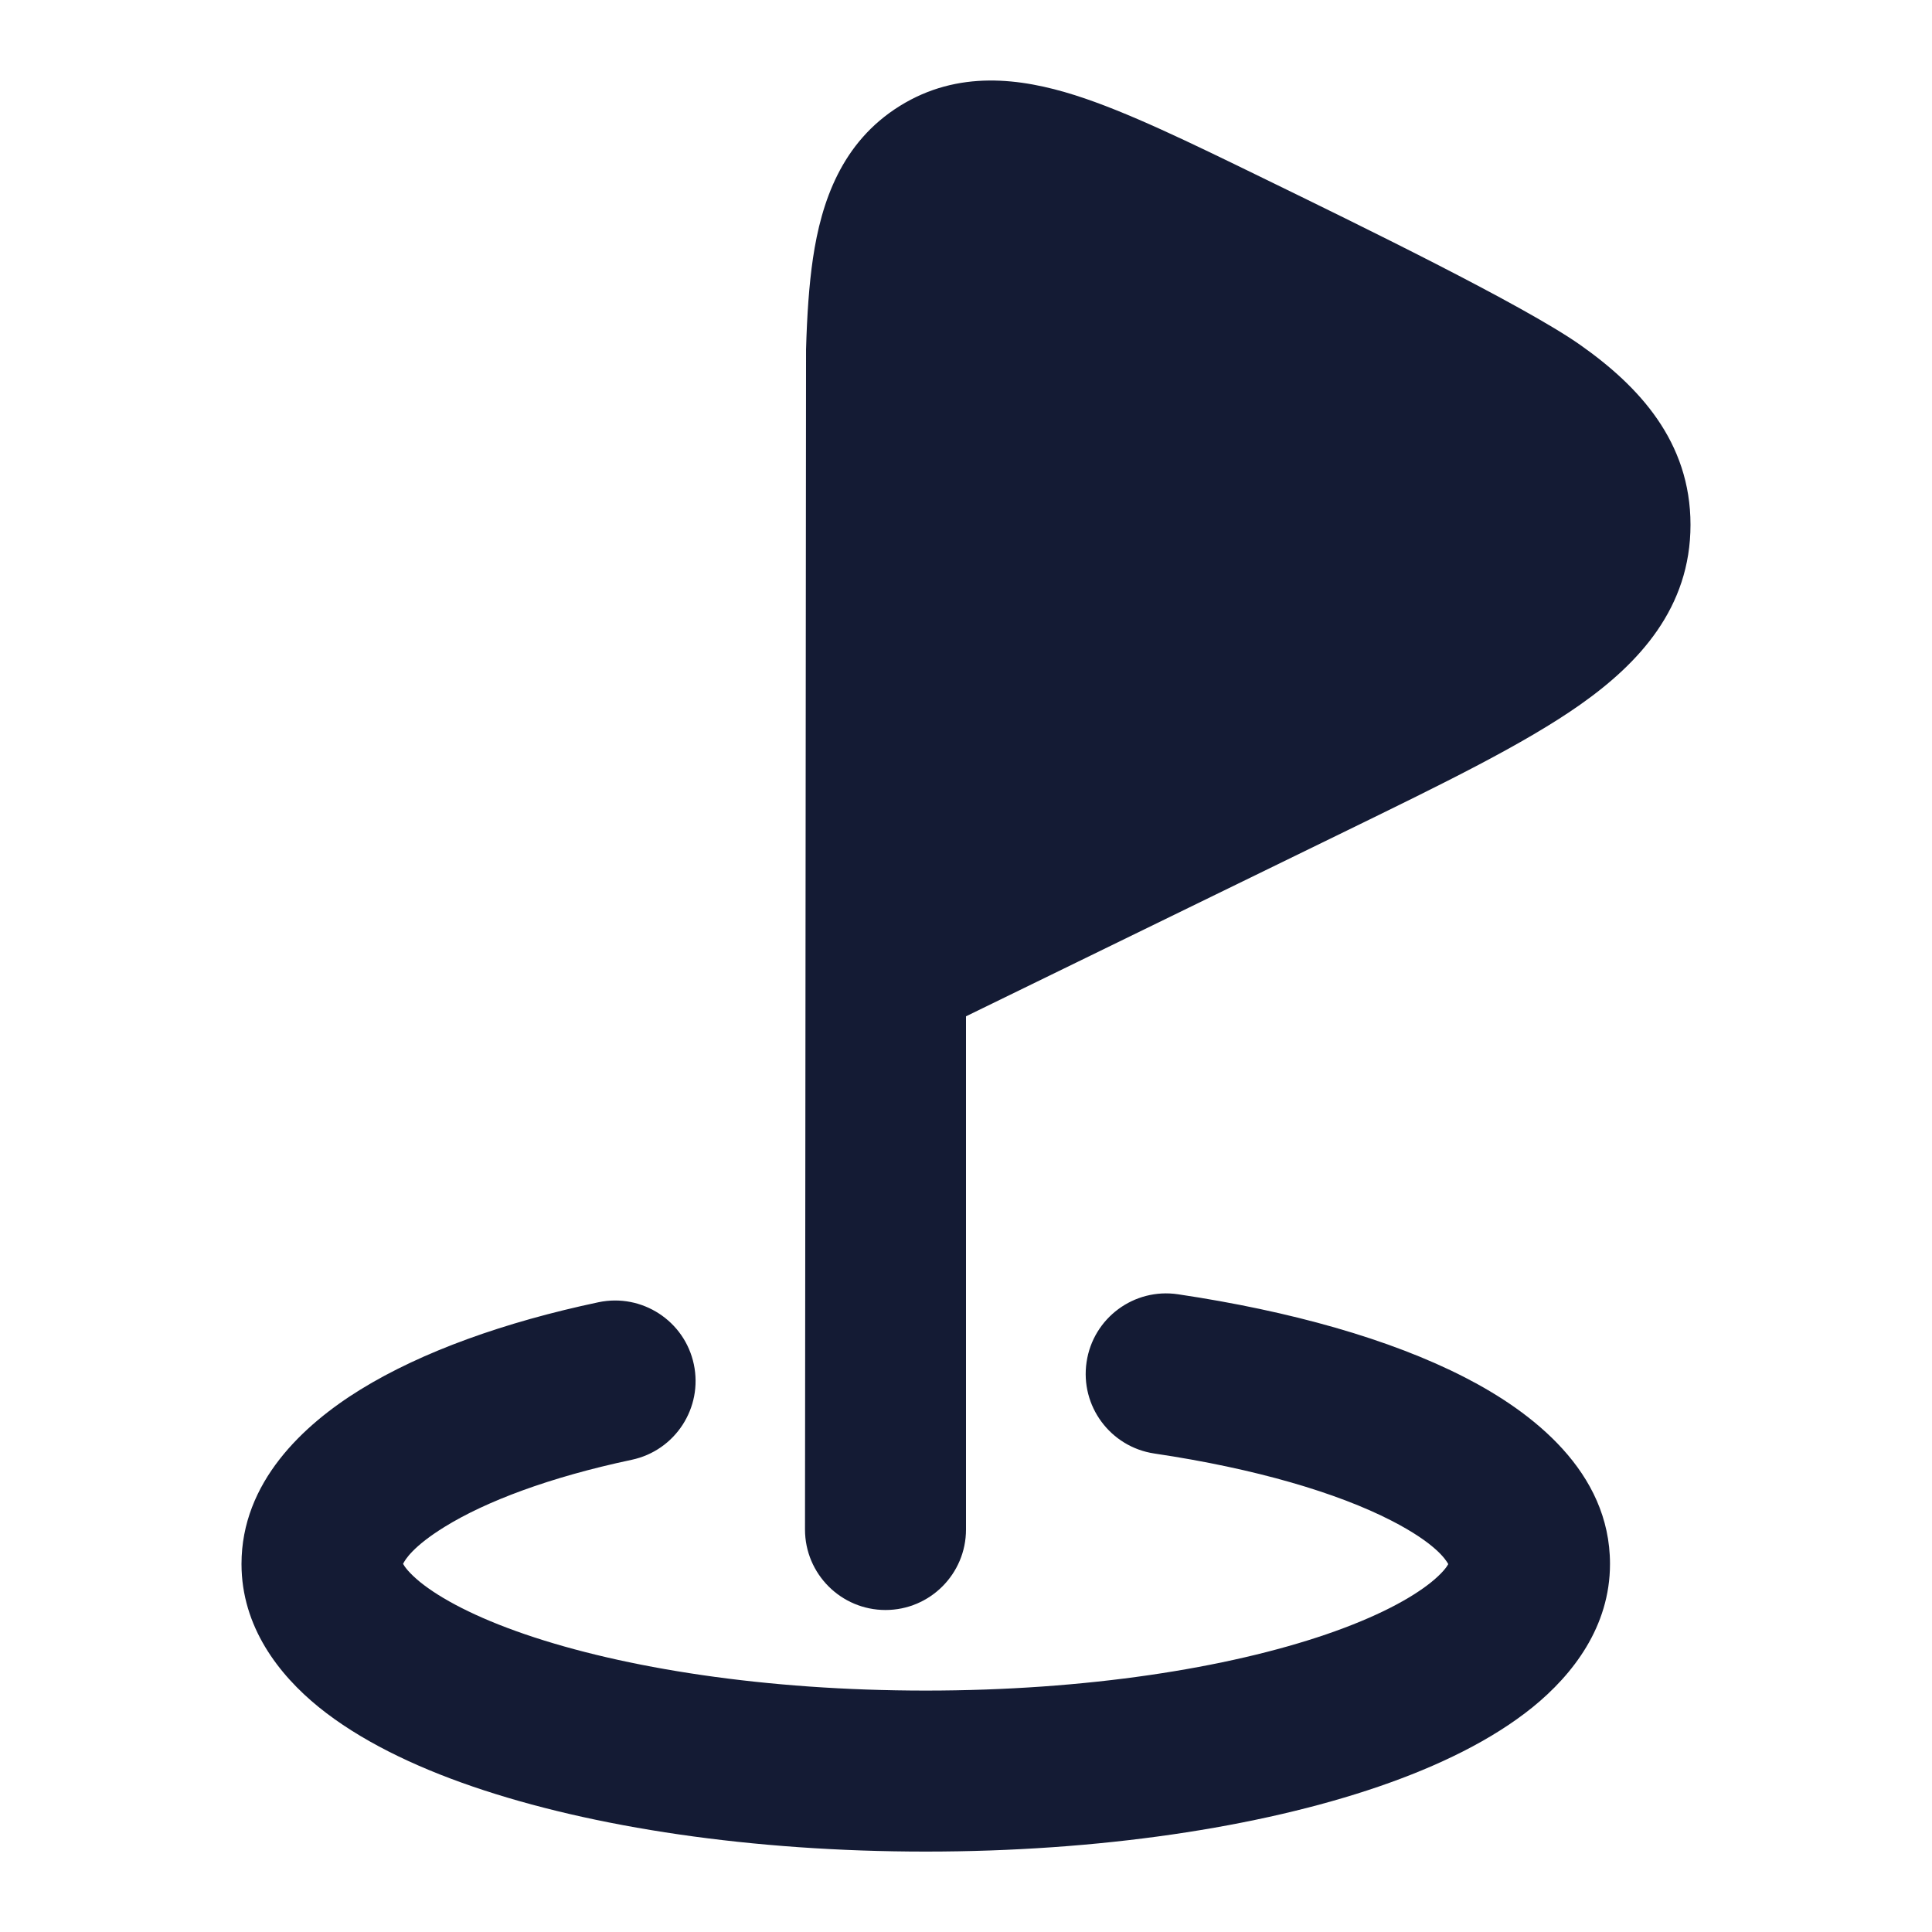 <svg width="24" height="24" viewBox="0 0 24 24" fill="none" xmlns="http://www.w3.org/2000/svg">
<path fill-rule="evenodd" clip-rule="evenodd" d="M13.498 16.919C13.579 16.373 14.088 15.996 14.634 16.078C16.024 16.285 17.269 16.634 18.196 17.11C19.034 17.54 20 18.282 20 19.428C20 20.208 19.537 20.803 19.041 21.206C18.536 21.615 17.866 21.94 17.128 22.193C15.641 22.703 13.651 23.001 11.5 23.001C9.349 23.001 7.359 22.703 5.872 22.193C5.134 21.94 4.464 21.615 3.959 21.206C3.463 20.803 3 20.208 3 19.428C3 18.415 3.764 17.702 4.477 17.262C5.246 16.788 6.276 16.422 7.434 16.177C7.974 16.063 8.505 16.408 8.619 16.948C8.733 17.489 8.388 18.019 7.848 18.134C6.824 18.351 6.034 18.652 5.527 18.965C5.132 19.208 5.032 19.375 5.007 19.427C5.027 19.463 5.08 19.539 5.219 19.653C5.474 19.859 5.903 20.089 6.521 20.301C7.749 20.722 9.509 21.001 11.5 21.001C13.491 21.001 15.251 20.722 16.479 20.301C17.097 20.089 17.526 19.859 17.781 19.653C17.917 19.542 17.971 19.467 17.991 19.43C17.96 19.373 17.829 19.169 17.283 18.889C16.617 18.547 15.605 18.244 14.339 18.056C13.793 17.974 13.416 17.465 13.498 16.919ZM18.003 19.403C18.003 19.403 18.003 19.404 18.002 19.407C18.002 19.404 18.003 19.403 18.003 19.403ZM4.997 19.403C4.997 19.403 4.998 19.404 4.998 19.407C4.998 19.404 4.997 19.403 4.997 19.403Z" fill="#141B34"/>
<path d="M15.687 2.211C14.778 1.768 13.996 1.386 13.352 1.182C12.678 0.969 11.902 0.866 11.178 1.316C10.453 1.767 10.203 2.509 10.099 3.208C10.05 3.539 10.025 3.919 10.013 4.34L10 19C10 19.552 10.448 20 11 20C11.552 20 12 19.552 12 19V12.625L16.731 10.318C17.925 9.735 18.932 9.245 19.629 8.754C20.36 8.239 21 7.551 21 6.519C21 5.487 20.36 4.798 19.629 4.284C18.932 3.793 16.881 2.793 15.687 2.211Z" fill="#141B34"/>
</svg>
